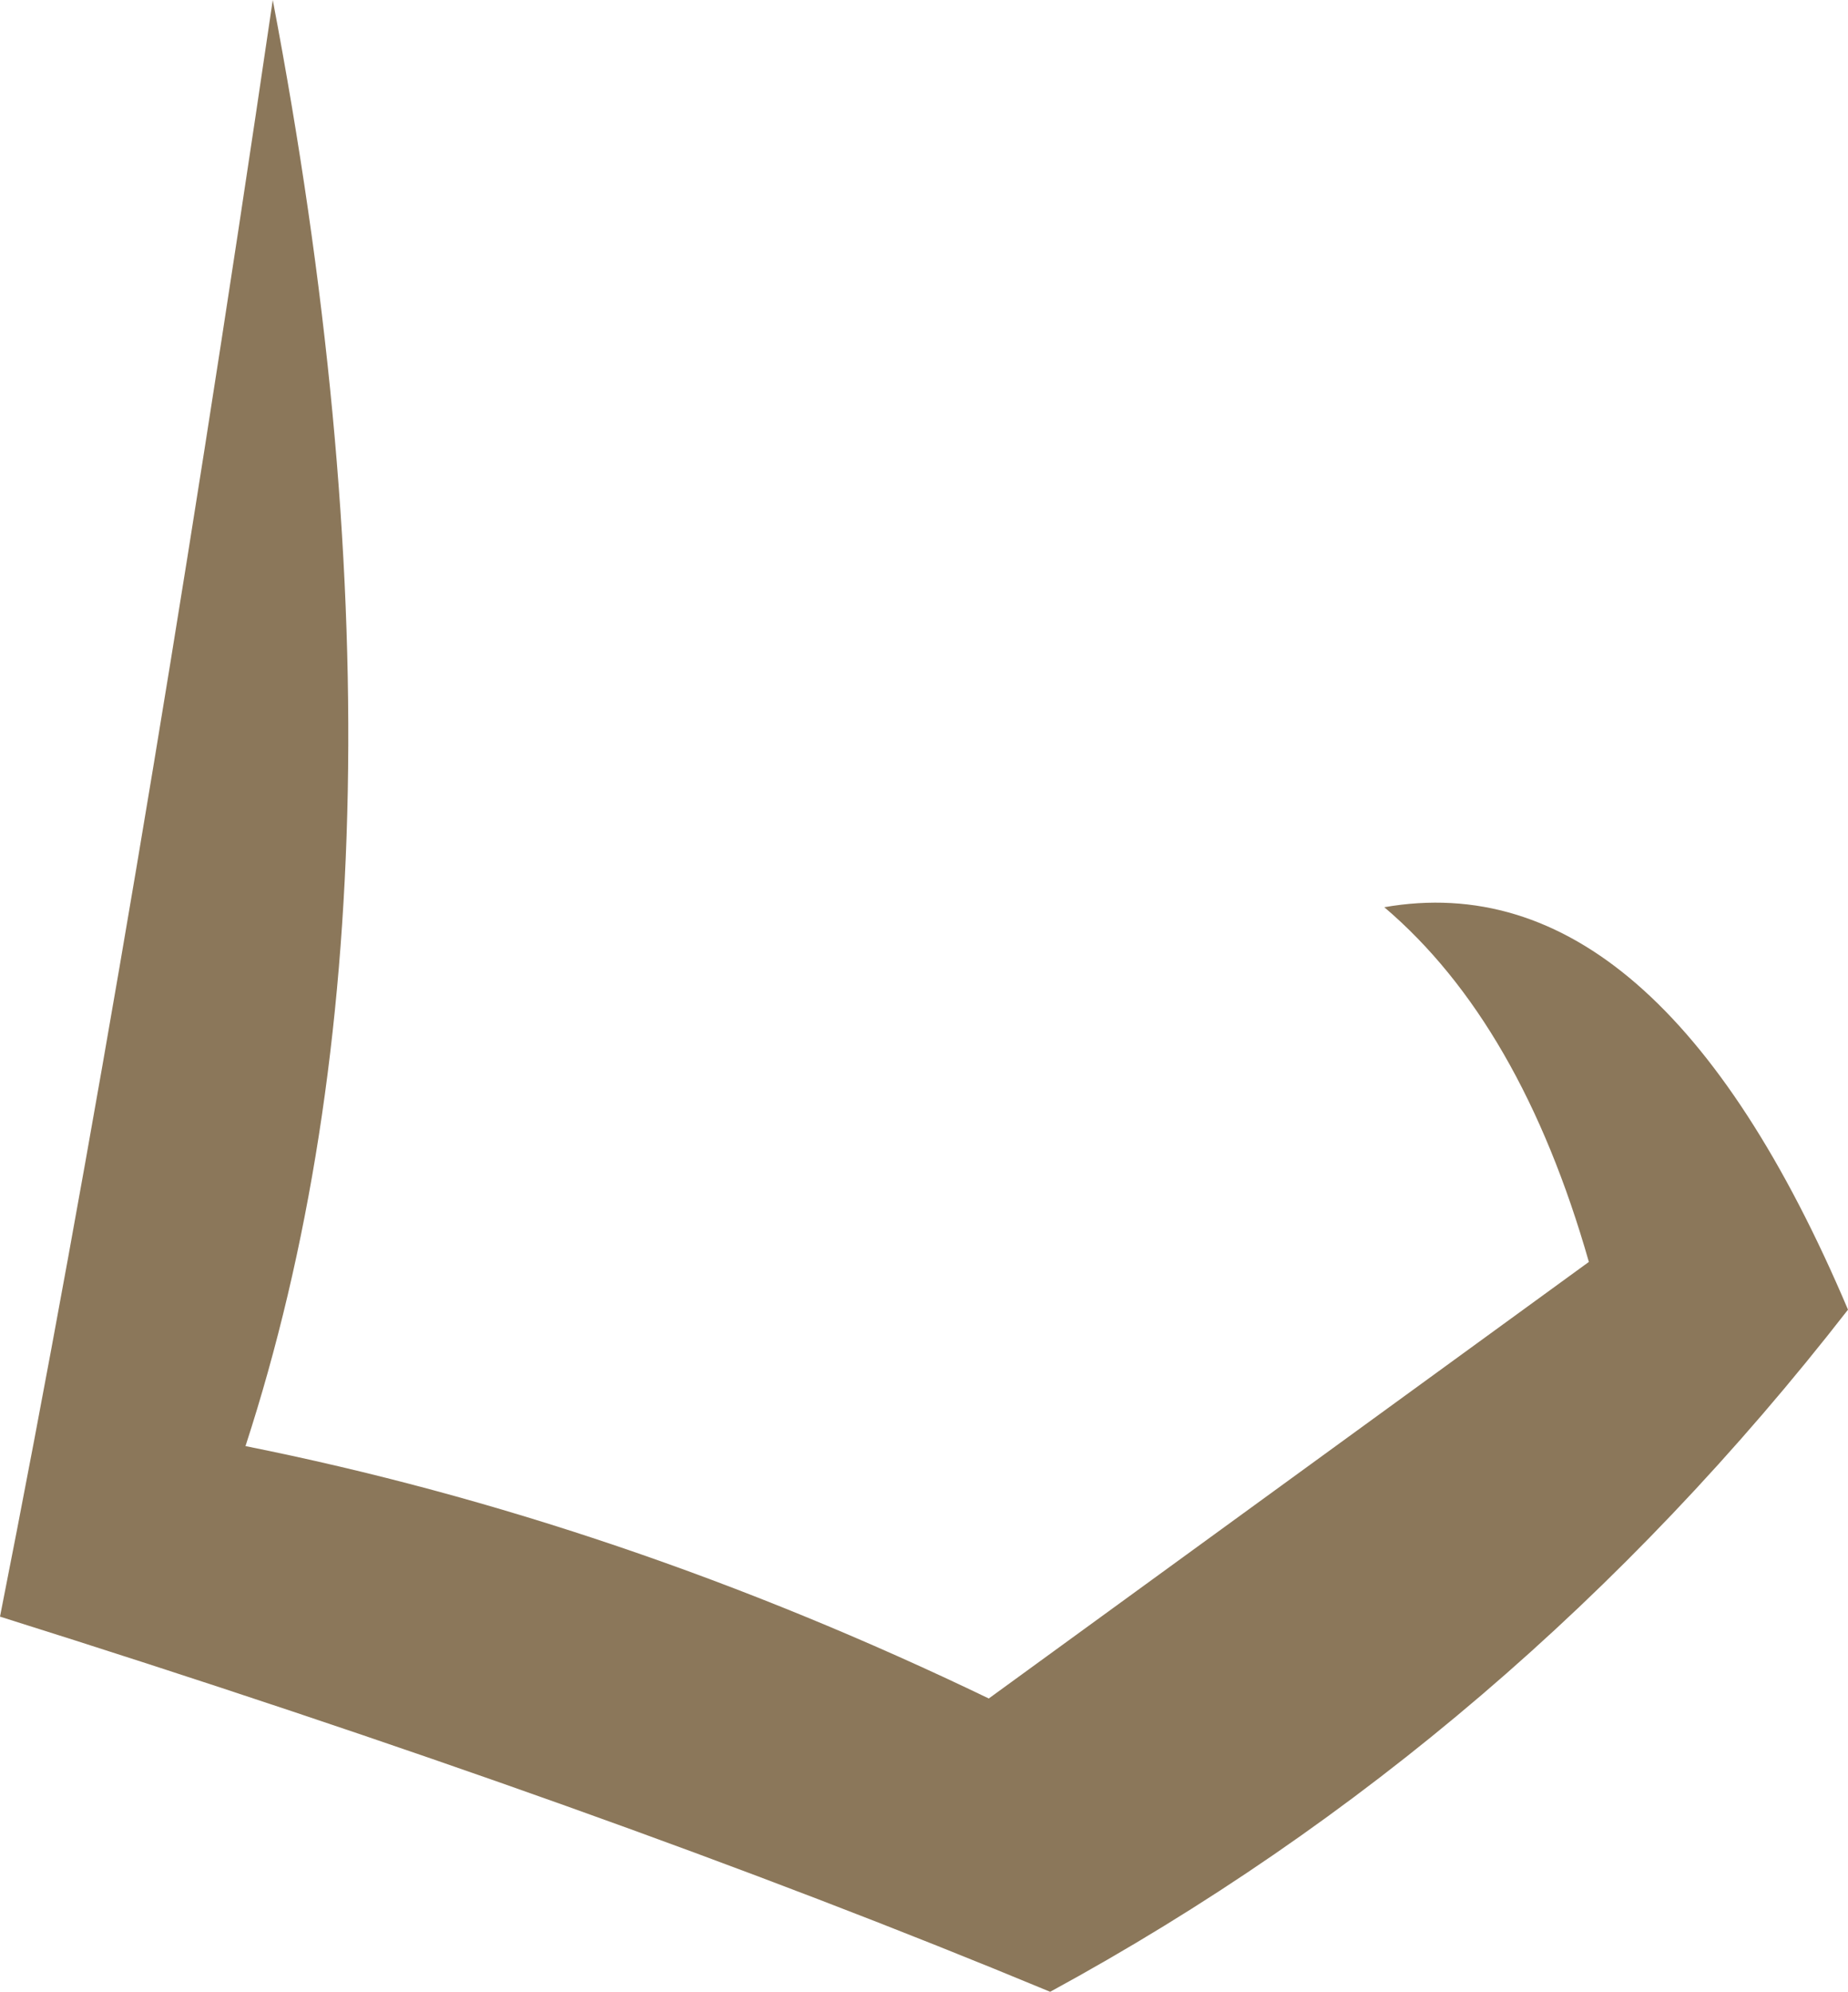 <?xml version="1.0" encoding="UTF-8" standalone="no"?>
<svg xmlns:xlink="http://www.w3.org/1999/xlink" height="14.6px" width="13.55px" xmlns="http://www.w3.org/2000/svg">
  <g transform="matrix(1.0, 0.0, 0.0, 1.0, 6.75, 7.3)">
    <path d="M4.9 1.95 Q4.4 0.2 3.4 -0.65 5.4 -1.0 6.8 2.3 4.35 5.45 0.95 7.3 -2.3 5.95 -6.75 4.55 -5.75 -0.5 -4.75 -7.3 -3.55 -1.0 -4.95 3.3 -2.2 3.85 0.5 5.15 L4.9 1.95" fill="#8b775a" fill-rule="evenodd" stroke="none"/>
  </g>
</svg>
